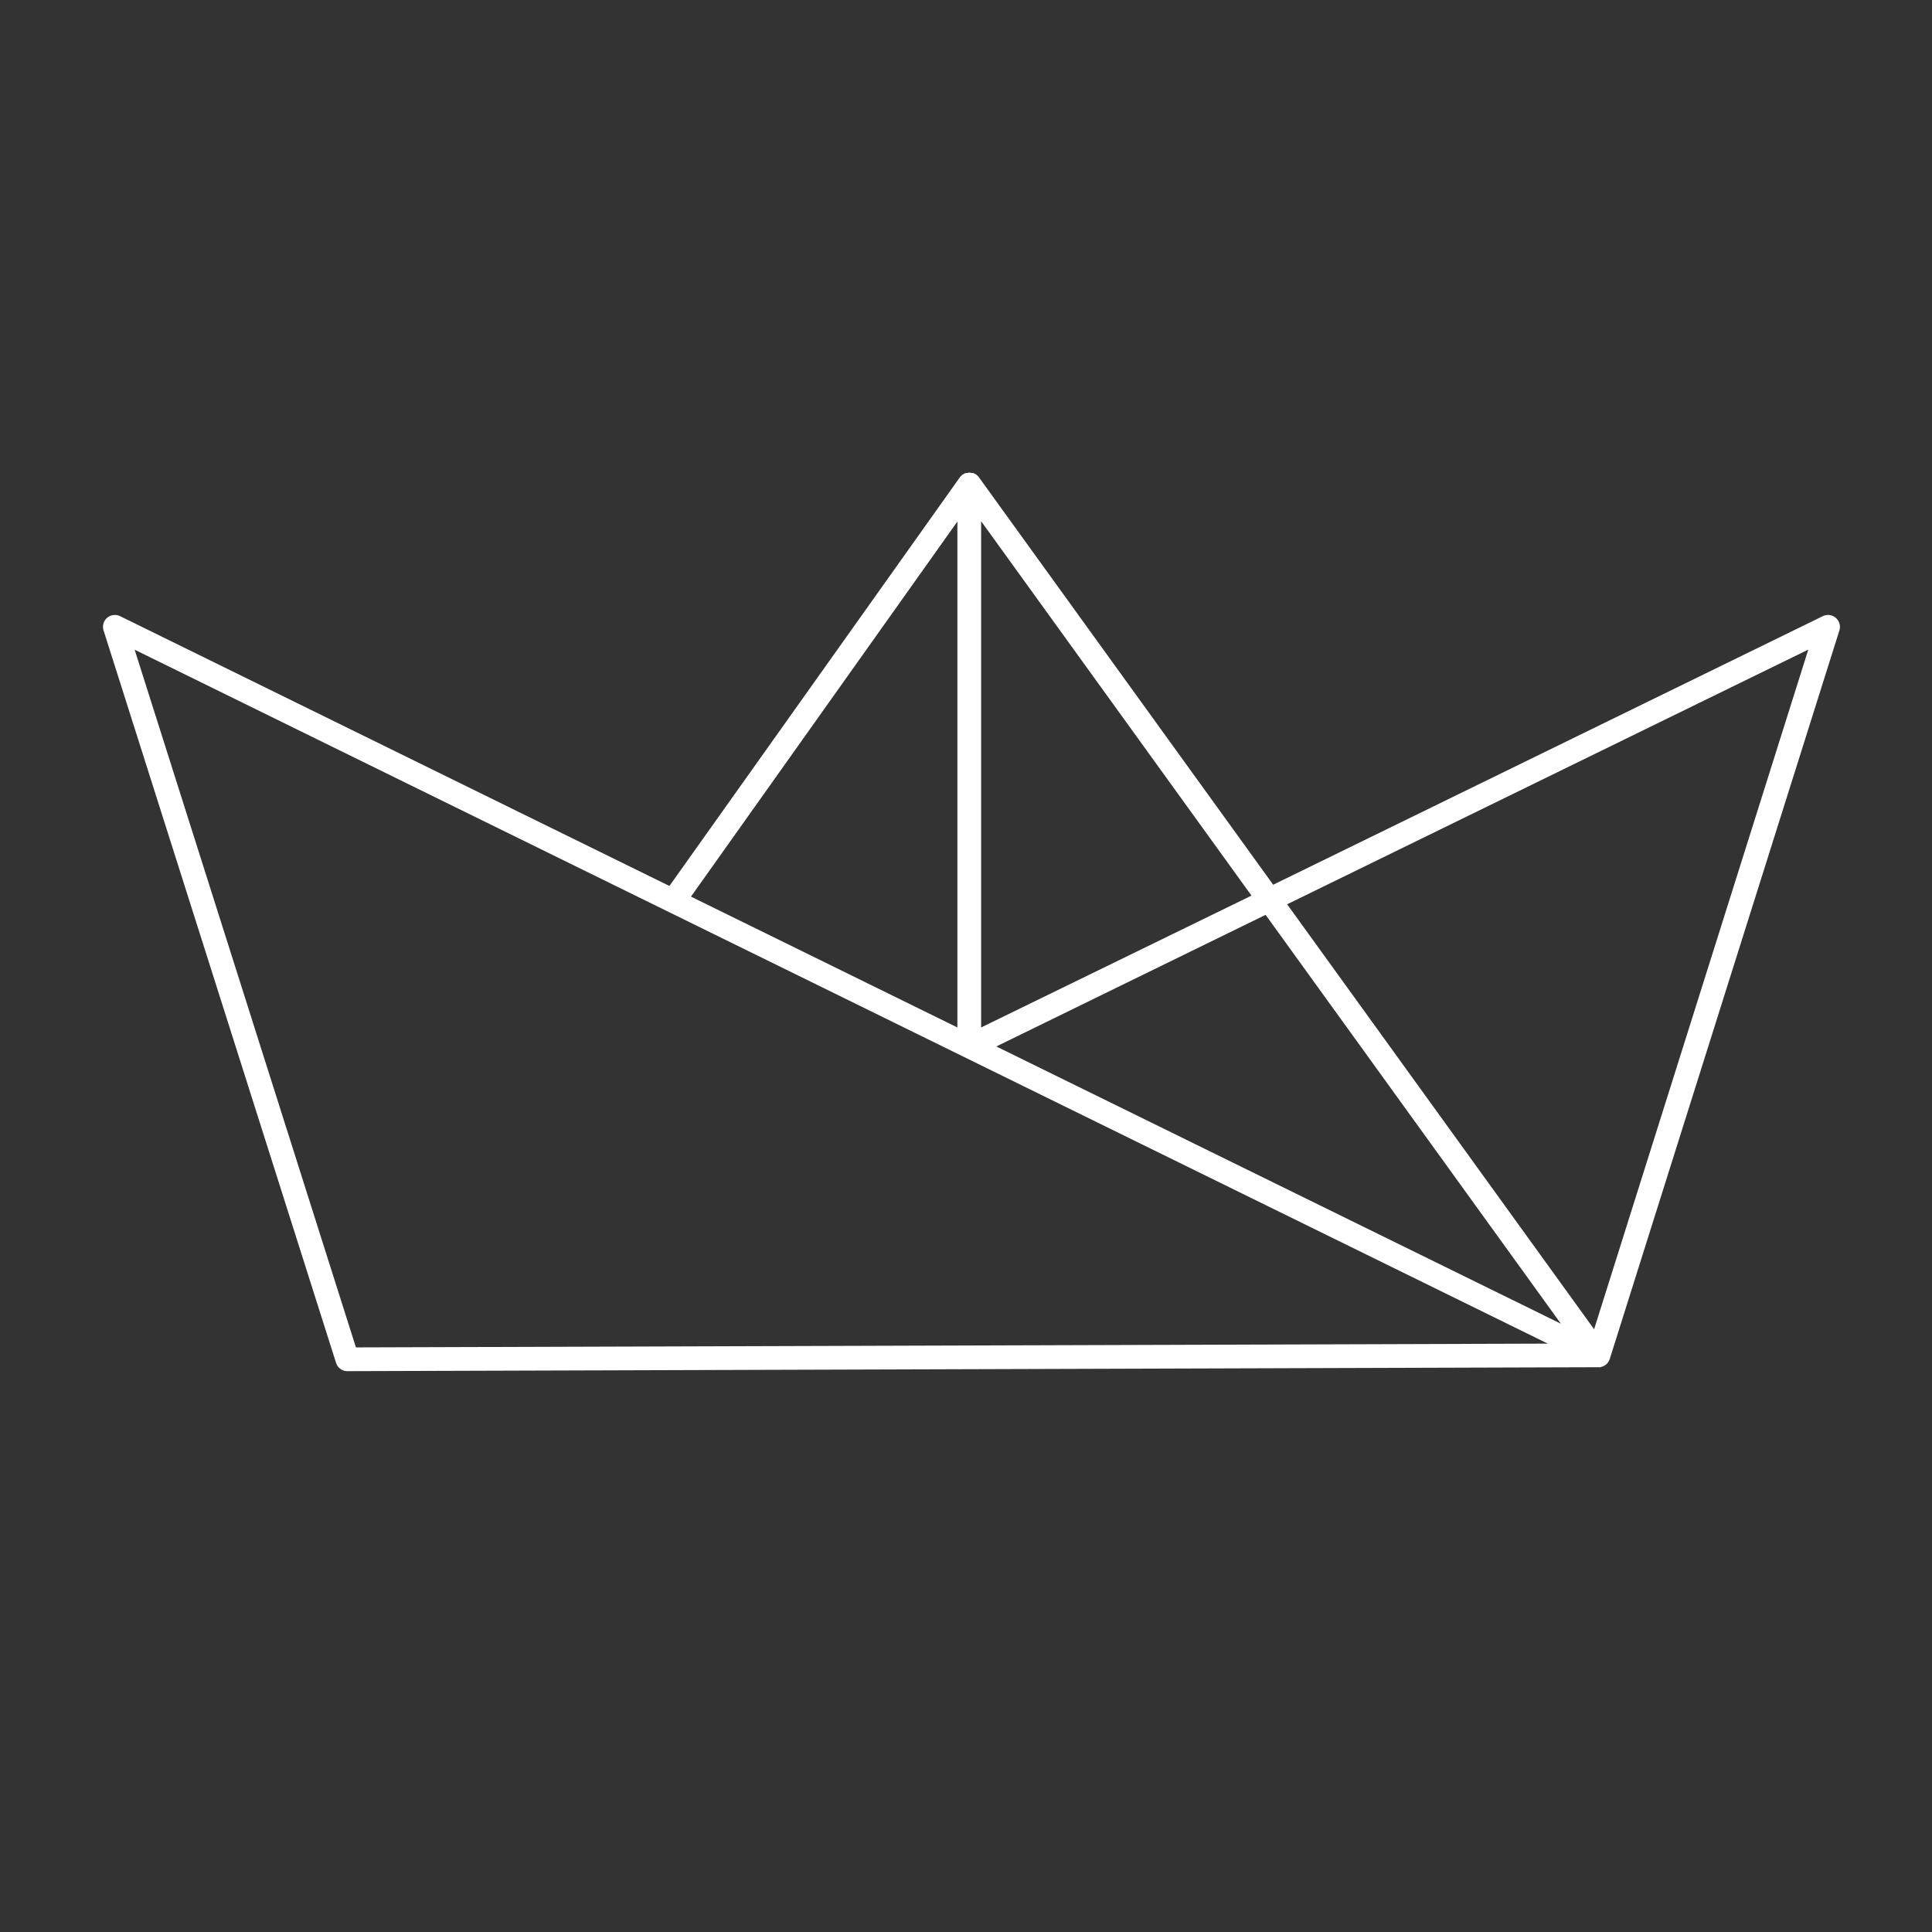 <svg id="Layer_1" data-name="Layer 1" xmlns="http://www.w3.org/2000/svg" viewBox="0 0 358.74 358.74"><rect x="0" y="0" width="358.74" height="358.74" fill="#333333" stroke="none"/><defs><style>.cls-1{fill:#fff;}</style></defs><path class="cls-1" d="M340.87,114.72a2.2,2.2,0,0,0-2.4-.31L236.41,164.28,181.77,88.63h0a2.23,2.23,0,0,0-.48-.49,2.12,2.12,0,0,0-.62-.31h0a2,2,0,0,0-.24,0,2,2,0,0,0-.43-.07,2.32,2.32,0,0,0-.46.07,2.07,2.07,0,0,0-.22,0h0a2.06,2.06,0,0,0-.49.25l-.13.07a.68.68,0,0,0-.12.12,2.1,2.1,0,0,0-.36.37h0L124.3,164.51l-102-50.1a2.23,2.23,0,0,0-2.41.31,2.2,2.2,0,0,0-.66,2.34l43.17,136a2.2,2.2,0,0,0,2.1,1.54h0l232.31-.73h0a2,2,0,0,0,.34,0l.24-.08.23-.07a2.13,2.13,0,0,0,.42-.23l.16-.11a2.06,2.06,0,0,0,.44-.49.67.67,0,0,0,.06-.12,2.71,2.71,0,0,0,.2-.42l42.64-135.27A2.21,2.21,0,0,0,340.87,114.72ZM235,169.87l54.83,75.92L185,194.31Zm-52.82,20.91v-94l50.2,69.52Zm-4.41,0-28.95-14.22-20.52-10.07,49.47-69.65ZM66.09,250.19,25,120.64l262.4,128.85ZM296,246.82l-57-78.91,96.77-47.29Z"/></svg>
